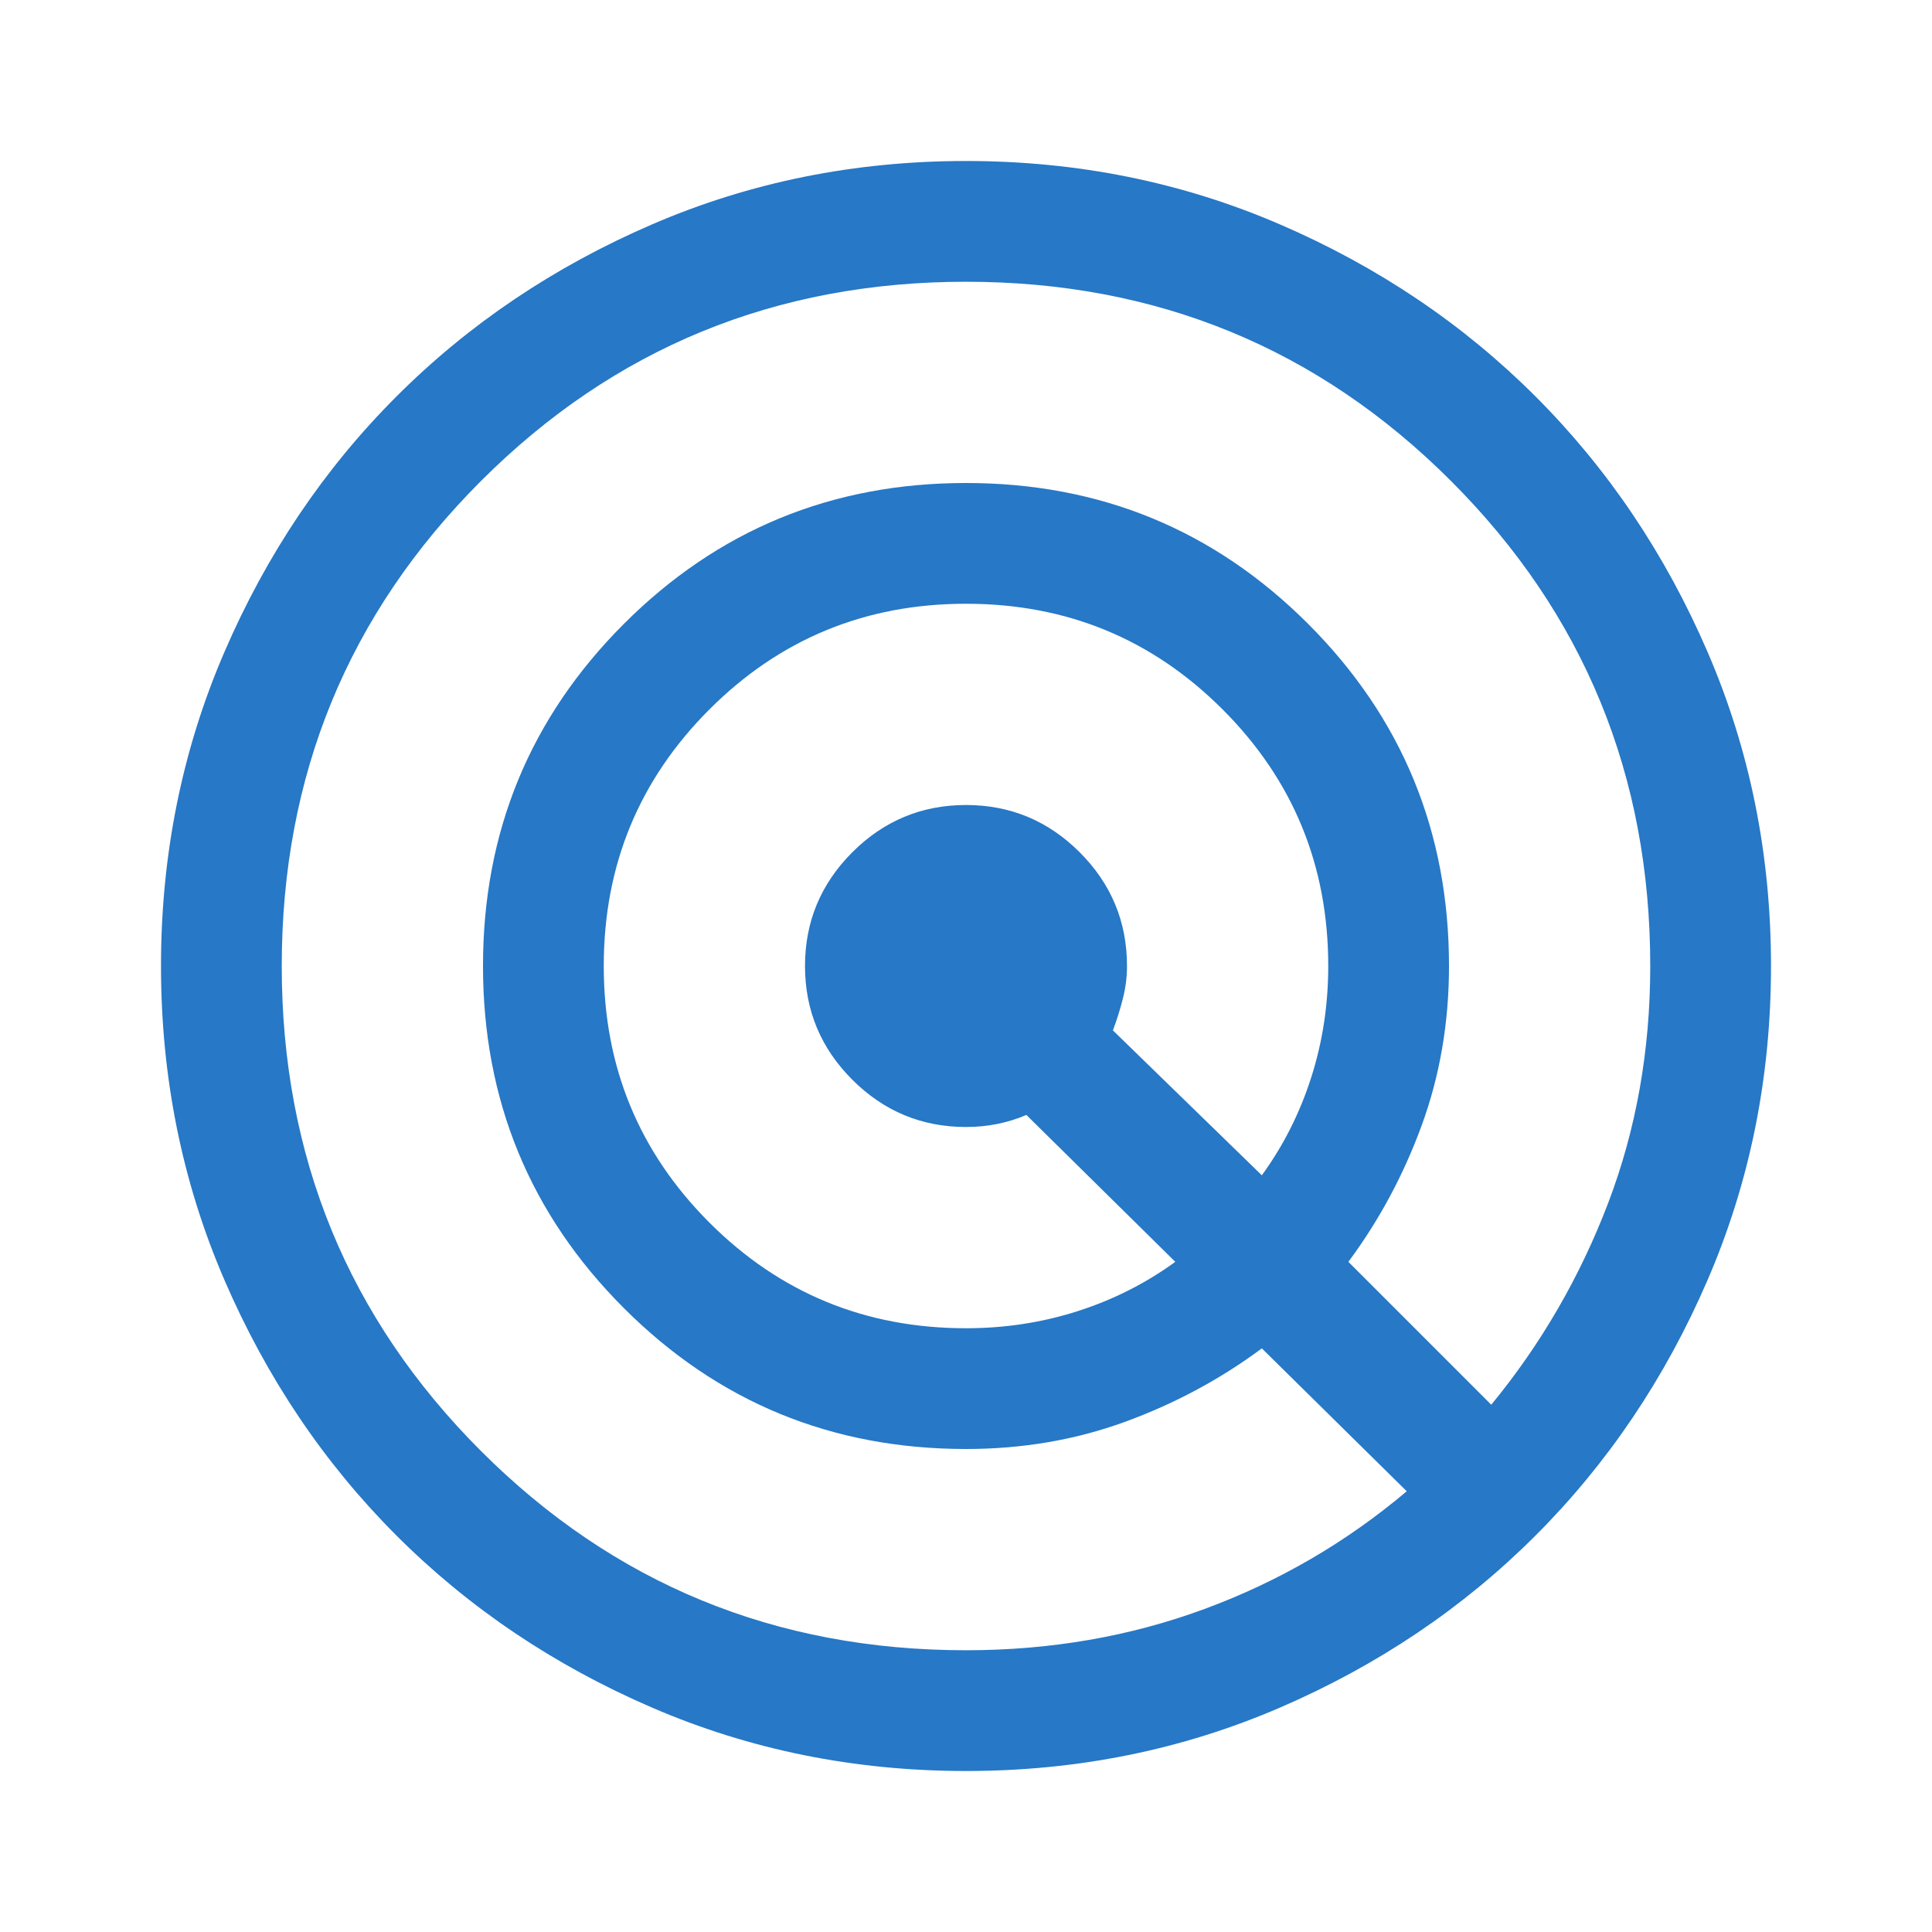 <?xml version="1.0" encoding="UTF-8" standalone="no"?>
<!DOCTYPE svg PUBLIC "-//W3C//DTD SVG 1.1//EN" "http://www.w3.org/Graphics/SVG/1.1/DTD/svg11.dtd">
<svg width="100%" height="100%" viewBox="0 0 48 48" version="1.1" xmlns="http://www.w3.org/2000/svg" xmlns:xlink="http://www.w3.org/1999/xlink" xml:space="preserve" xmlns:serif="http://www.serif.com/" style="fill-rule:evenodd;clip-rule:evenodd;stroke-linejoin:round;stroke-miterlimit:2;">
    <path d="M24,44C21.233,44 18.633,43.475 16.2,42.425C13.767,41.375 11.65,39.95 9.85,38.15C8.05,36.35 6.625,34.233 5.575,31.8C4.525,29.367 4,26.767 4,24C4,21.233 4.525,18.633 5.575,16.2C6.625,13.767 8.05,11.65 9.85,9.85C11.65,8.05 13.767,6.625 16.2,5.575C18.633,4.525 21.233,4 24,4C26.767,4 29.367,4.525 31.8,5.575C34.233,6.625 36.35,8.05 38.15,9.85C39.95,11.65 41.375,13.767 42.425,16.2C43.475,18.633 44,21.233 44,24C44,26.767 43.475,29.367 42.425,31.8C41.375,34.233 39.95,36.35 38.15,38.15C36.35,39.95 34.233,41.375 31.8,42.425C29.367,43.475 26.767,44 24,44ZM24,41C26.1,41 28.075,40.658 29.925,39.975C31.775,39.292 33.45,38.317 34.95,37.05L31.35,33.5C30.317,34.267 29.183,34.875 27.95,35.325C26.717,35.775 25.4,36 24,36C20.667,36 17.833,34.833 15.5,32.5C13.167,30.167 12,27.333 12,24C12,20.667 13.167,17.833 15.5,15.5C17.833,13.167 20.667,12 24,12C27.333,12 30.167,13.167 32.5,15.5C34.833,17.833 36,20.667 36,24C36,25.4 35.775,26.717 35.325,27.95C34.875,29.183 34.267,30.317 33.5,31.35L37.05,34.9C38.283,33.4 39.25,31.733 39.95,29.9C40.65,28.067 41,26.1 41,24C41,19.267 39.35,15.25 36.05,11.95C32.75,8.65 28.733,7 24,7C19.267,7 15.25,8.65 11.95,11.95C8.65,15.25 7,19.267 7,24C7,28.733 8.65,32.75 11.95,36.05C15.25,39.35 19.267,41 24,41ZM24,33C24.967,33 25.892,32.858 26.775,32.575C27.658,32.292 28.467,31.883 29.2,31.35L25.5,27.7C25.267,27.8 25.025,27.875 24.775,27.925C24.525,27.975 24.267,28 24,28C22.9,28 21.958,27.608 21.175,26.825C20.392,26.042 20,25.1 20,24C20,22.9 20.392,21.958 21.175,21.175C21.958,20.392 22.9,20 24,20C25.1,20 26.042,20.392 26.825,21.175C27.608,21.958 28,22.9 28,24C28,24.267 27.967,24.533 27.9,24.8C27.833,25.067 27.75,25.333 27.65,25.6L31.35,29.2C31.883,28.467 32.292,27.658 32.575,26.775C32.858,25.892 33,24.967 33,24C33,21.5 32.125,19.375 30.375,17.625C28.625,15.875 26.5,15 24,15C21.5,15 19.375,15.875 17.625,17.625C15.875,19.375 15,21.5 15,24C15,26.5 15.875,28.625 17.625,30.375C19.375,32.125 21.5,33 24,33Z" style="fill:rgb(39,120,198);fill-rule:nonzero;"/>
</svg>
